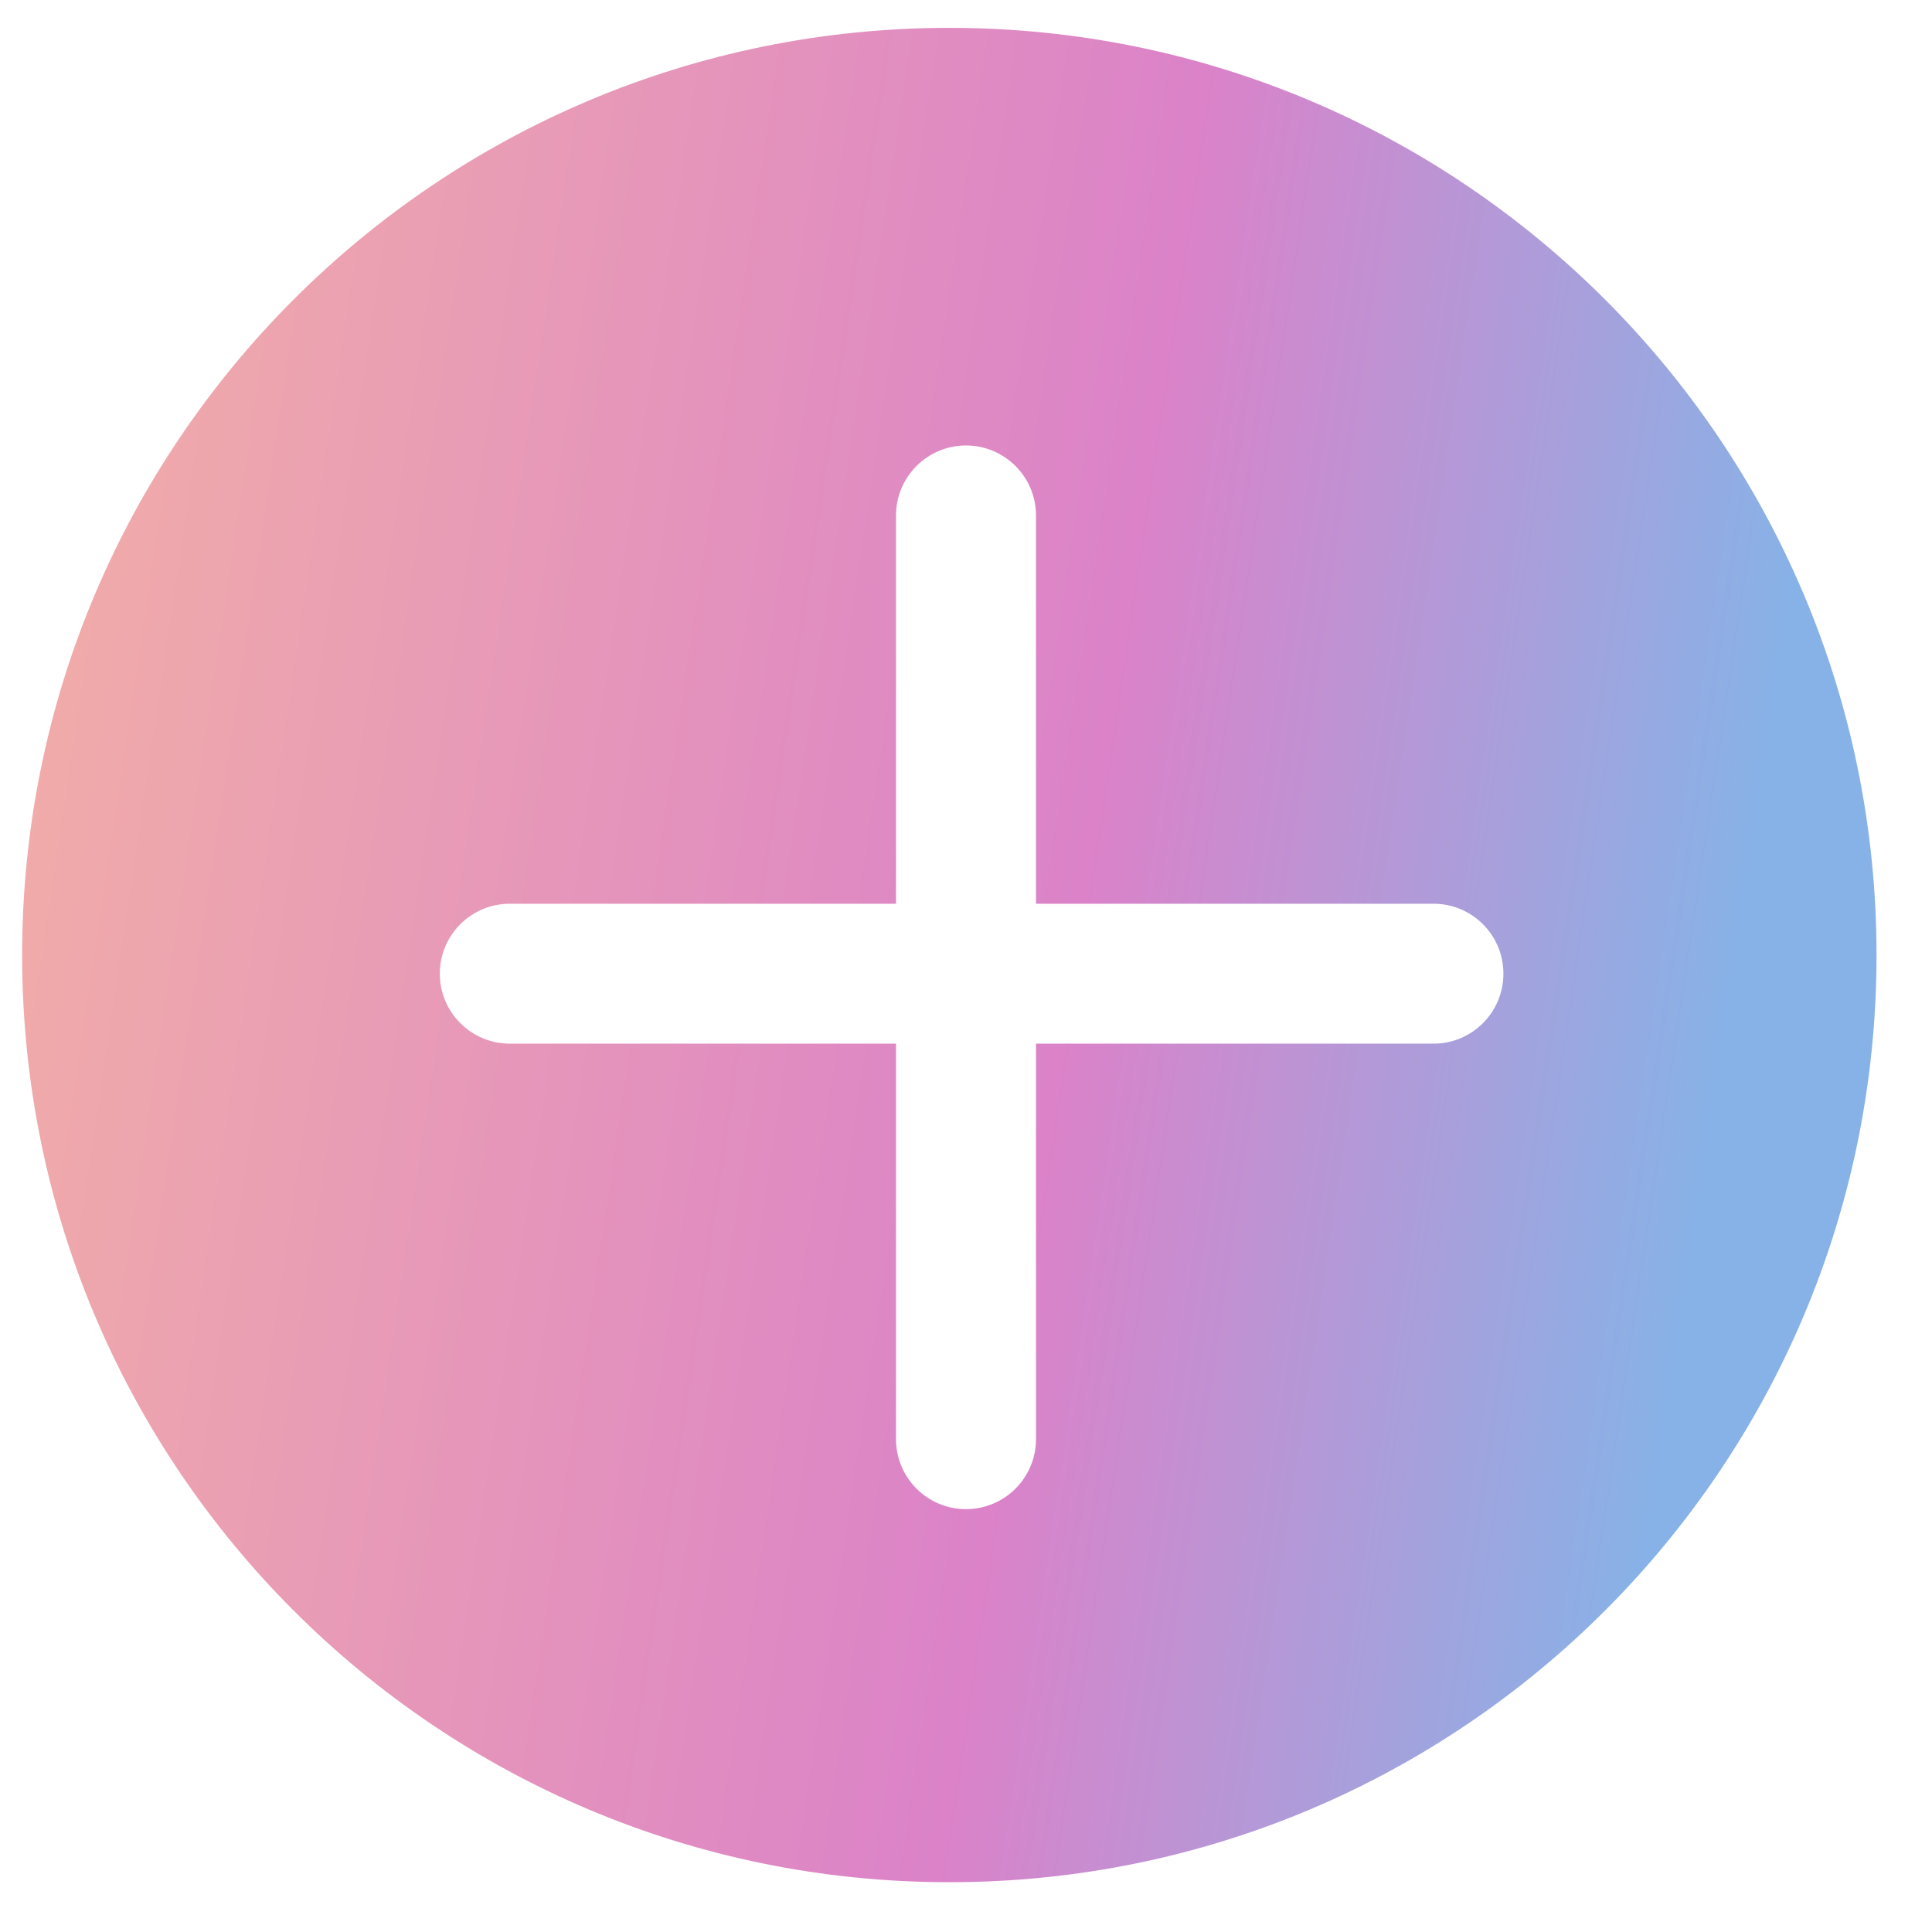 <svg width="31" height="31" viewBox="0 0 31 31" fill="none" xmlns="http://www.w3.org/2000/svg">
<path fill-rule="evenodd" clip-rule="evenodd" d="M15.233 30.201C23.449 30.201 30.11 23.541 30.11 15.324C30.11 7.108 23.449 0.447 15.233 0.447C7.016 0.447 0.355 7.108 0.355 15.324C0.355 23.541 7.016 30.201 15.233 30.201ZM15.5 7.148C16.12 7.148 16.623 7.651 16.623 8.271V14.501H23.001C23.621 14.501 24.123 15.003 24.123 15.623C24.123 16.243 23.621 16.746 23.001 16.746H16.623V23.092C16.623 23.712 16.12 24.215 15.5 24.215C14.88 24.215 14.377 23.712 14.377 23.092V16.746H8.18C7.56 16.746 7.057 16.243 7.057 15.623C7.057 15.003 7.56 14.501 8.18 14.501H14.377V8.271C14.377 7.651 14.88 7.148 15.5 7.148Z" fill="url(#paint0_linear_5257_71006)"/>
<defs>
<linearGradient id="paint0_linear_5257_71006" x1="0.684" y1="2.513" x2="29.166" y2="6.76" gradientUnits="userSpaceOnUse">
<stop offset="0" stop-color="#F2AEA7"/>
<stop offset="0.635" stop-color="#DB82C9"/>
<stop offset="1" stop-color="#87B2E7"/>
</linearGradient>
</defs>
</svg>
